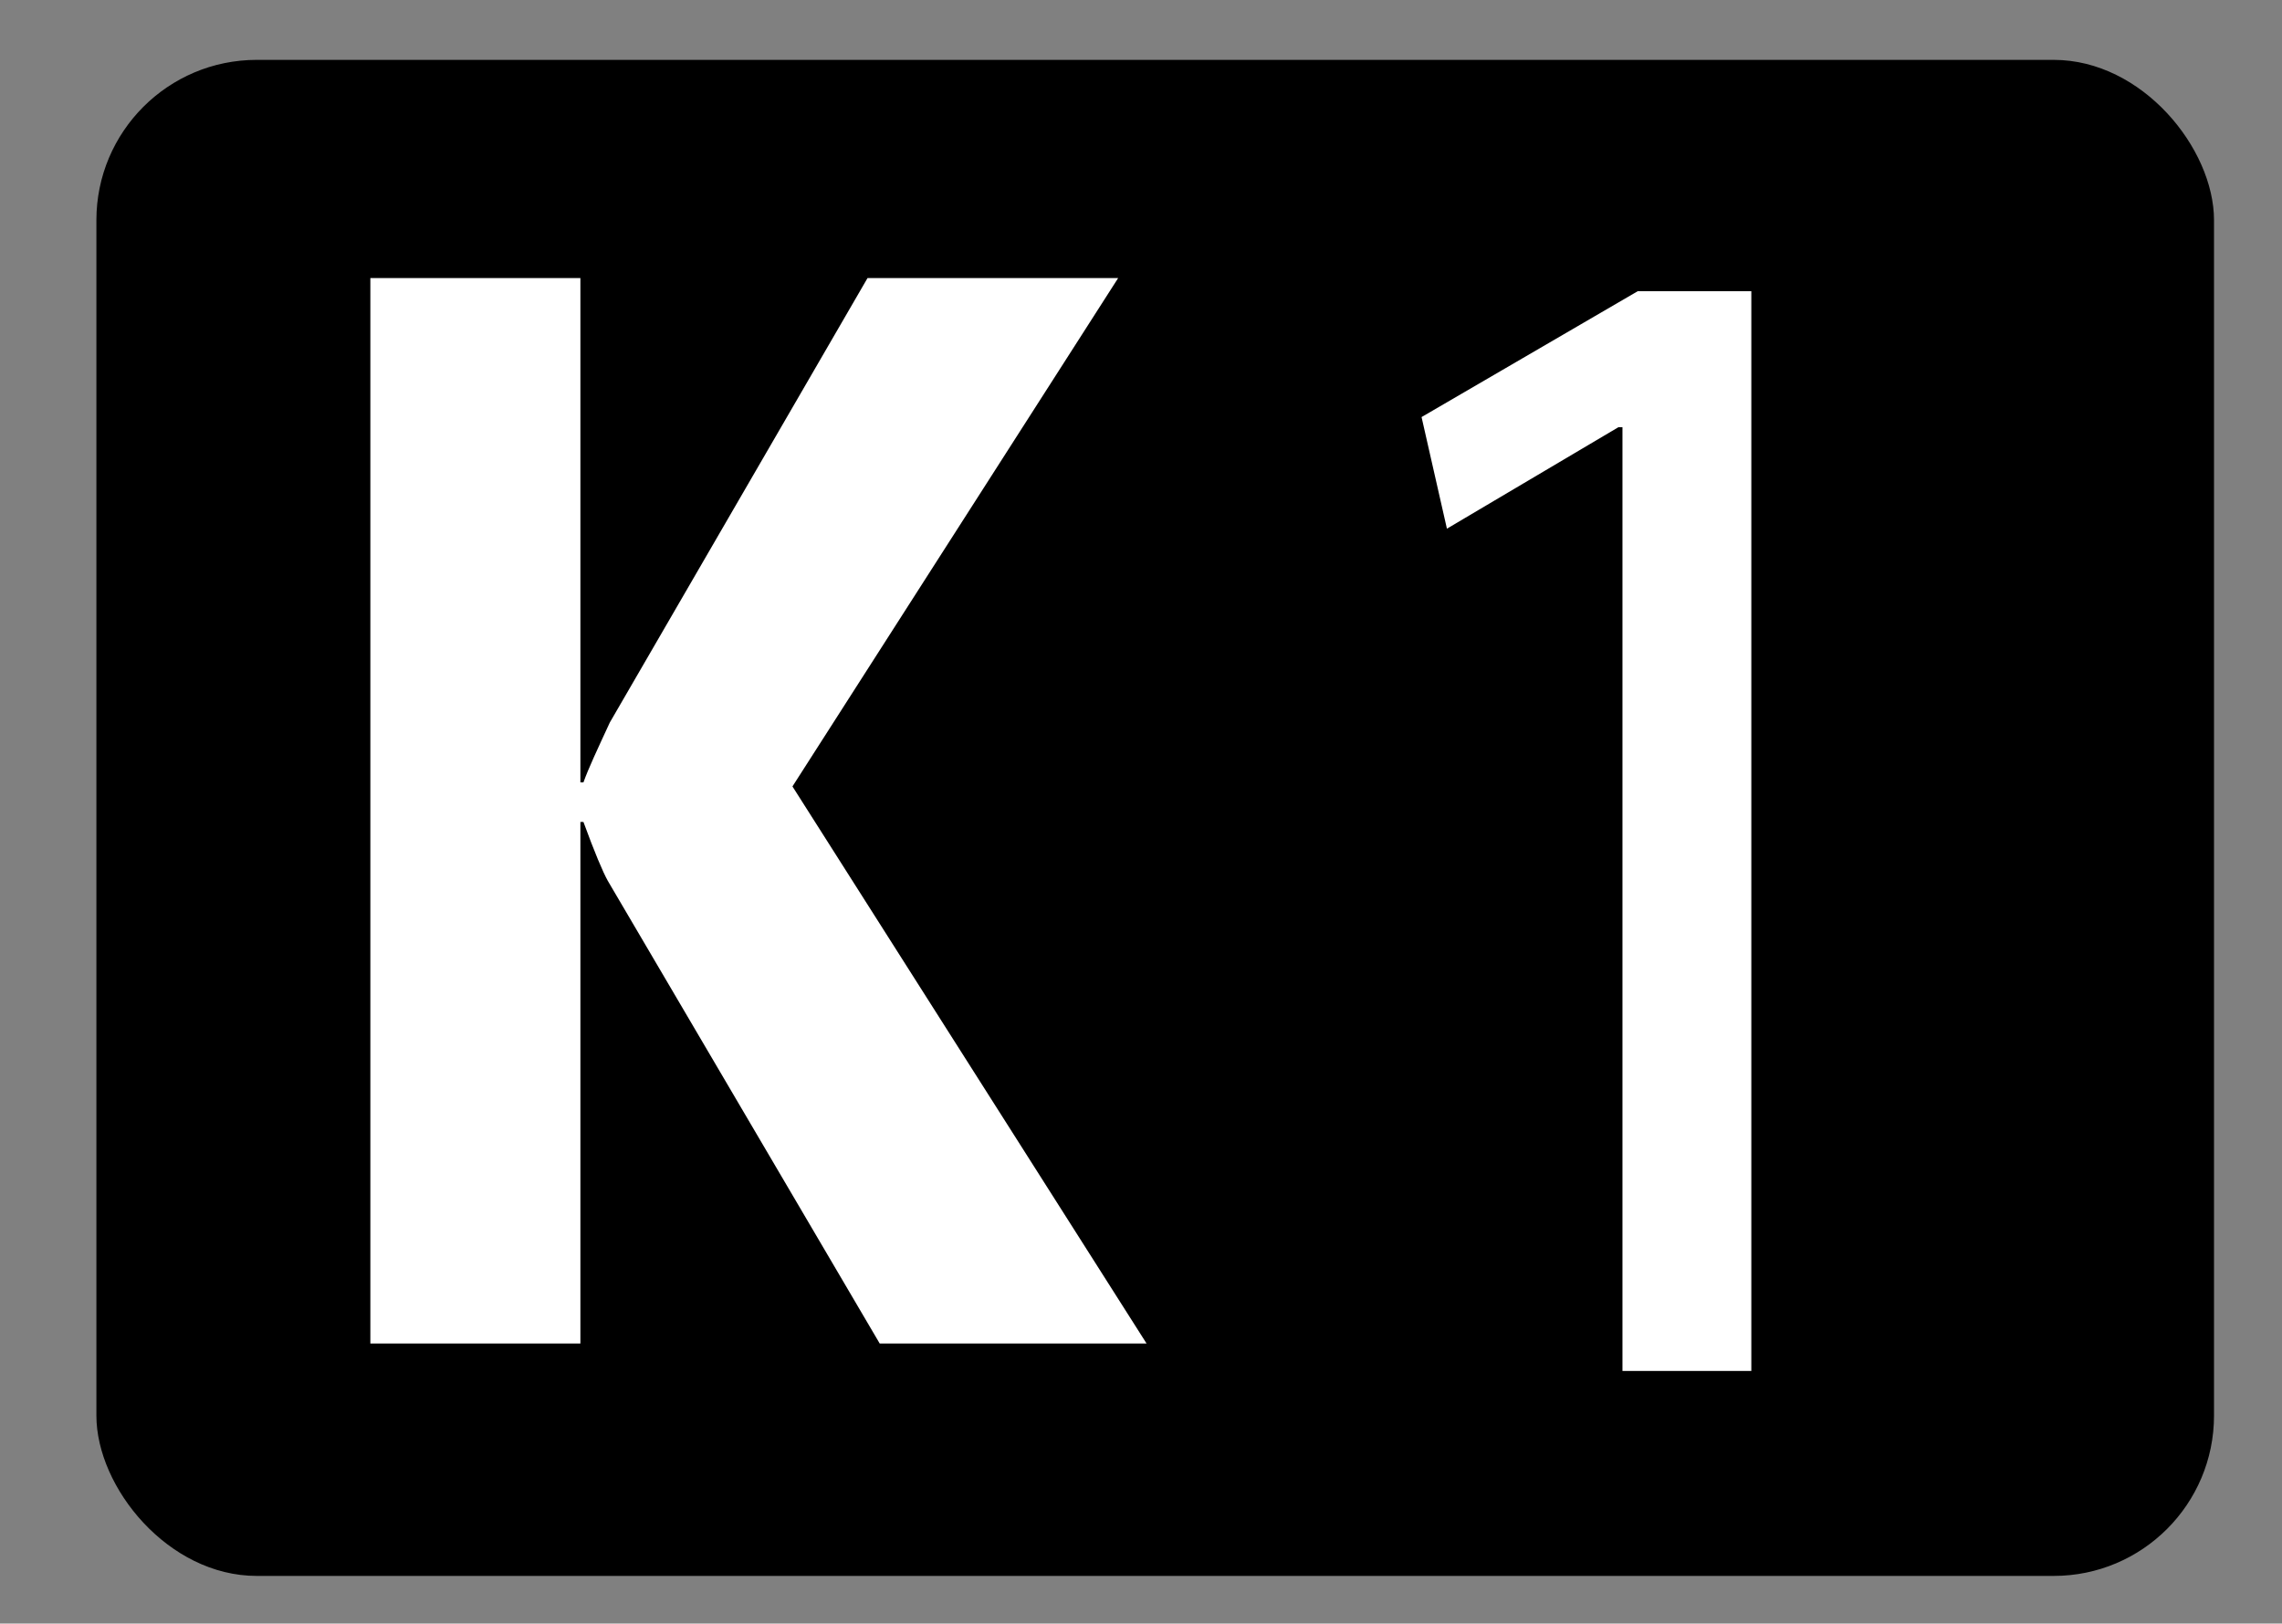 <?xml version="1.0" encoding="UTF-8"?>
<svg id="_レイヤー_1" data-name="レイヤー 1" xmlns="http://www.w3.org/2000/svg" width="22.49" height="16" viewBox="0 0 22.49 16">
  <rect x="0" y="0" width="22.49" height="16" fill="#808080" stroke="none"/>
  <defs>
    <style>
      .cls-1 {
        fill: #fff;
      }

      .cls-2 {
        fill: none;
      }
    </style>
  </defs>
  <rect class="cls-2" width="22.49" height="16"/>
  <rect x=".95" y=".59" width="20.87" height="14.94" rx="1.58" ry="1.58"/>
  <path class="cls-1" d="m11.29,13.24h-2.62l-2.68-4.56c-.05-.09-.13-.28-.24-.58h-.03v5.14h-2.07V2.74h2.07v4.97h.03c.05-.14.14-.33.26-.59l2.54-4.38h2.47l-3.21,5.01,3.49,5.49Z"/>
  <path class="cls-1" d="m15.98,4.21h-.03l-1.69,1-.25-1.1,2.13-1.24h1.12v10.64h-1.27V4.21Z"/>
</svg>